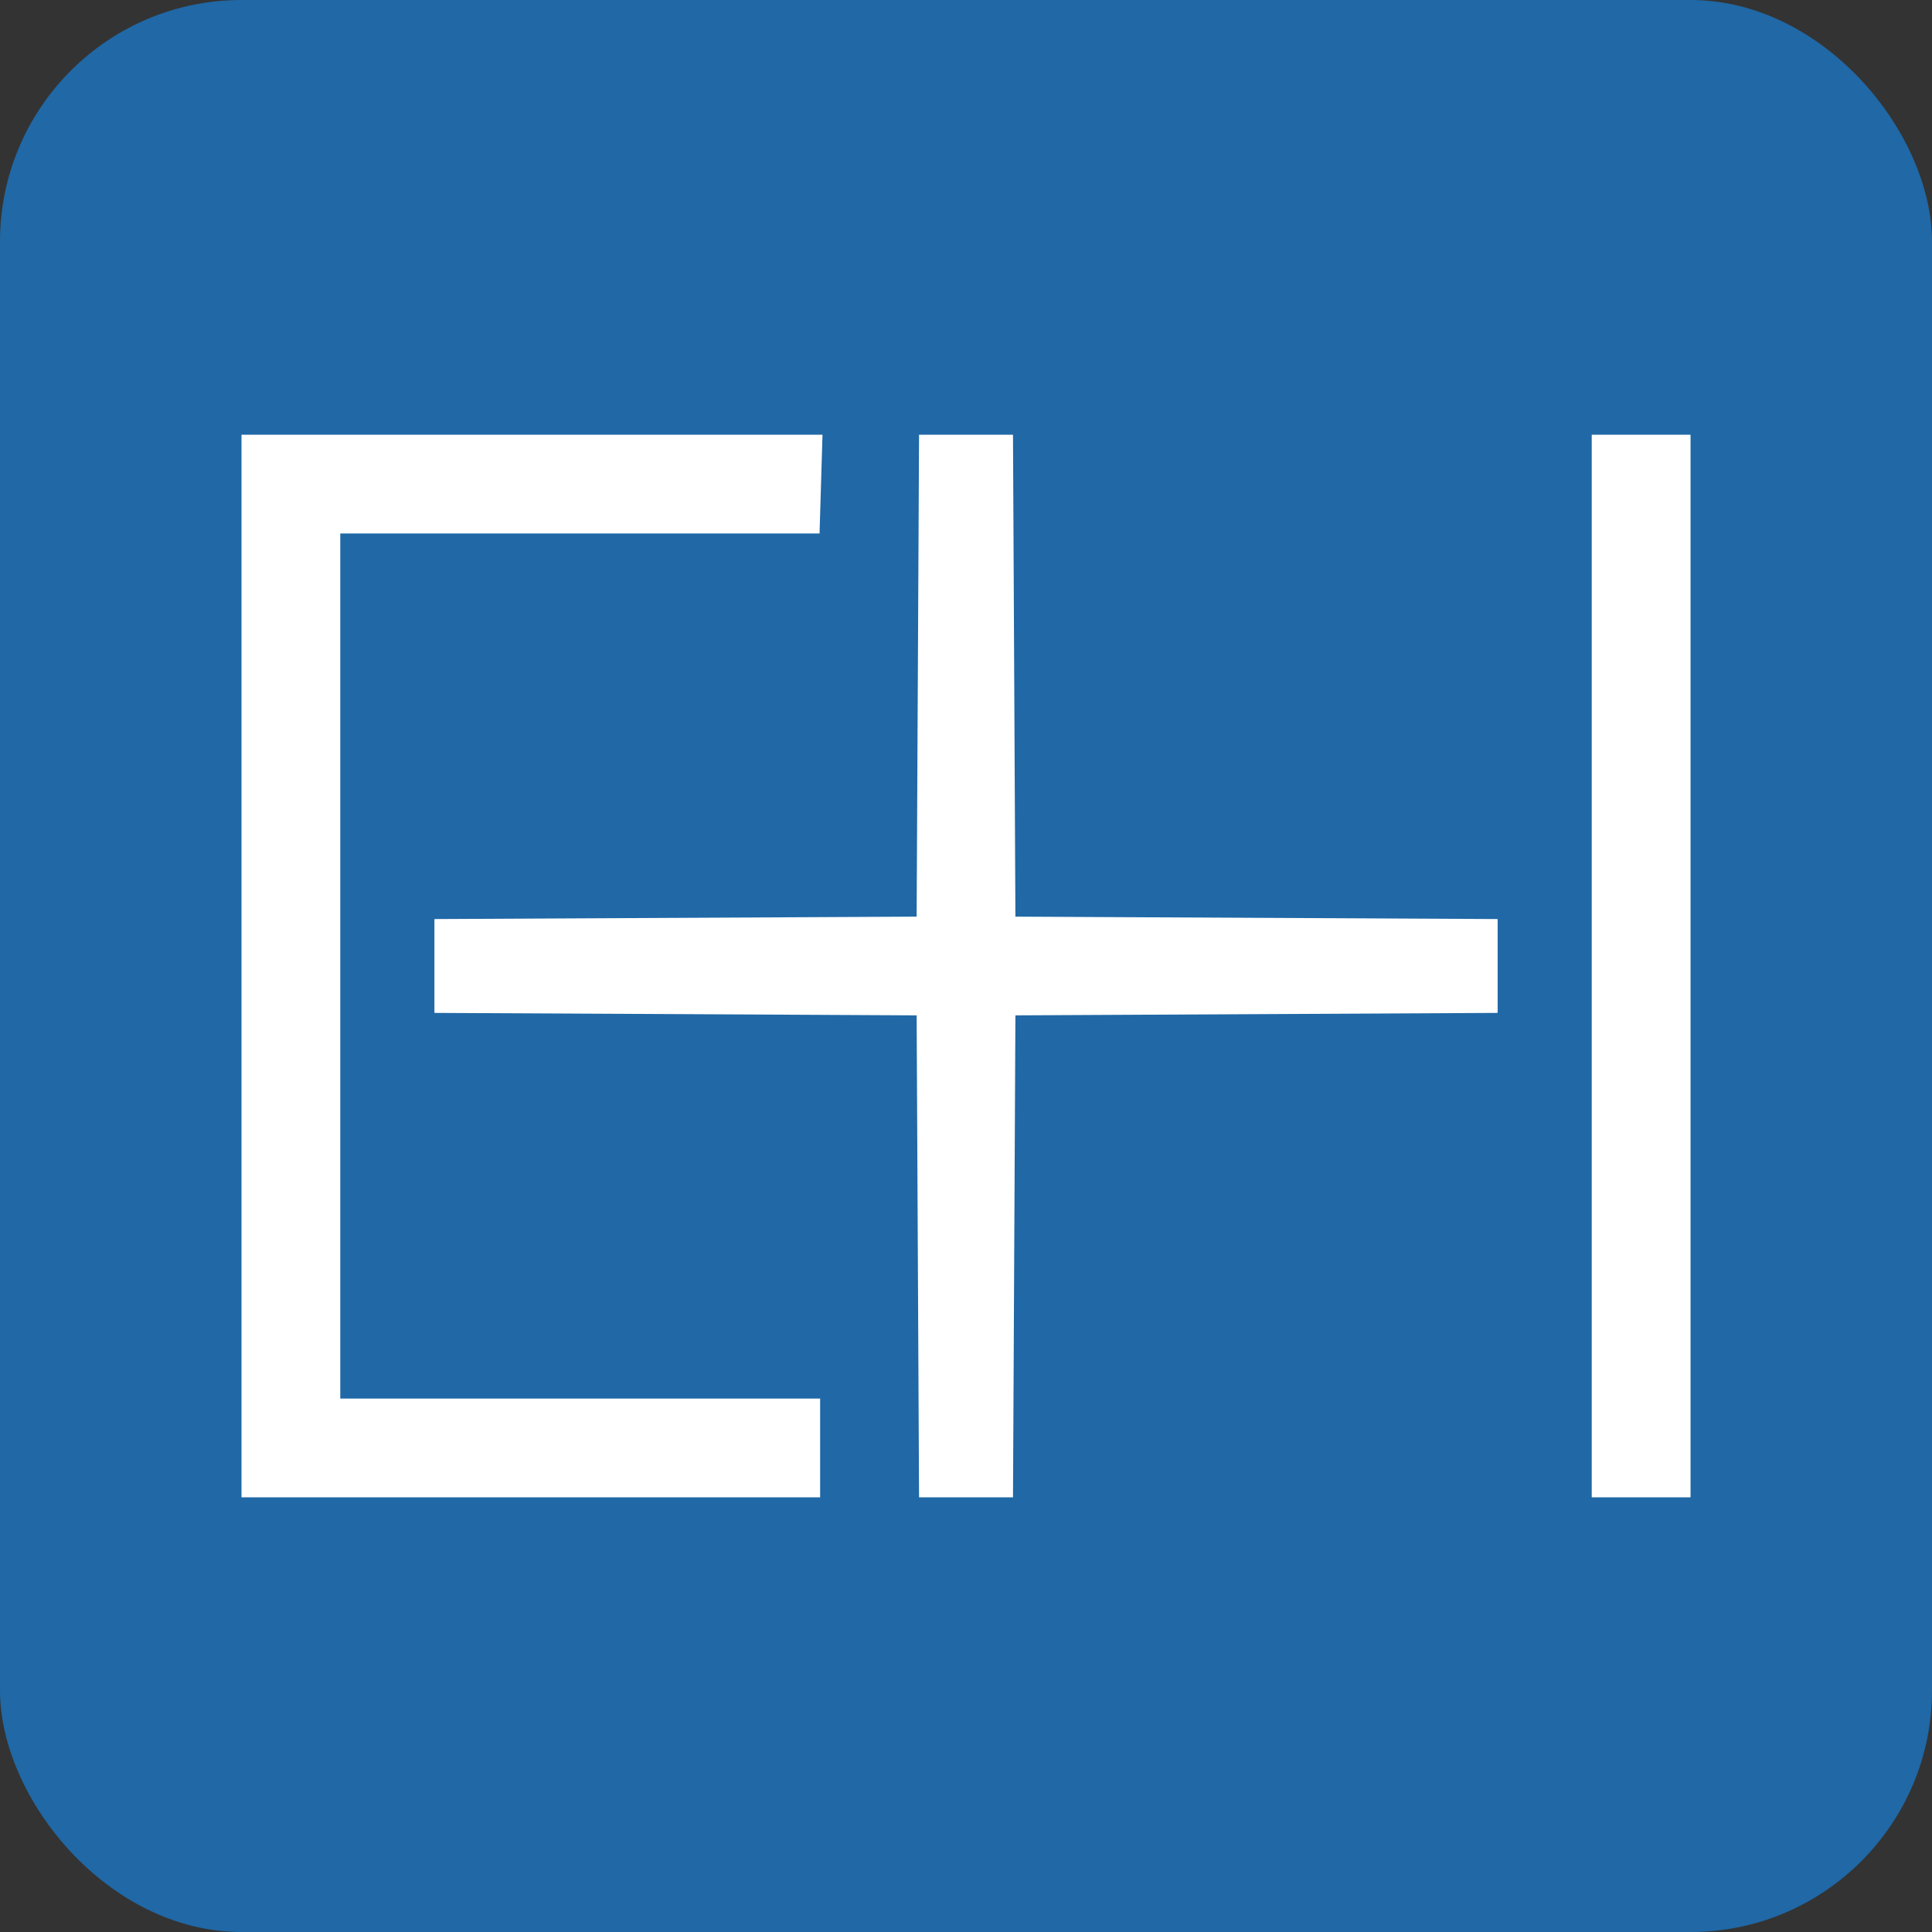 <svg width="40" height="40" viewBox="0 0 40 40" fill="none" xmlns="http://www.w3.org/2000/svg">
<rect x="0" y="0" width="40" height="40" fill="#333333" stroke="none"/>
<g clip-path="url(#clip0_19333_13645)">
<path d="M40 0H0V40H40V0Z" fill="#2068A6"/>
<path d="M20.973 9L21.023 18.978L31.007 19.028V20.971L21.023 21.022L20.973 31H19.028L18.978 21.022L8.994 20.971V19.028L18.978 18.978L19.028 9H20.973Z" fill="white"/>
<path d="M17.029 9L16.968 11.045H7.045V28.956H16.98V31H5V9L17.029 9Z" fill="white"/>
<path d="M35.001 9V31H32.955V9H35.001Z" fill="white"/>
</g>
<defs>
<clipPath id="clip0_19333_13645">
<rect width="40" height="40" rx="5" fill="white"/>
</clipPath>
</defs>
</svg>
